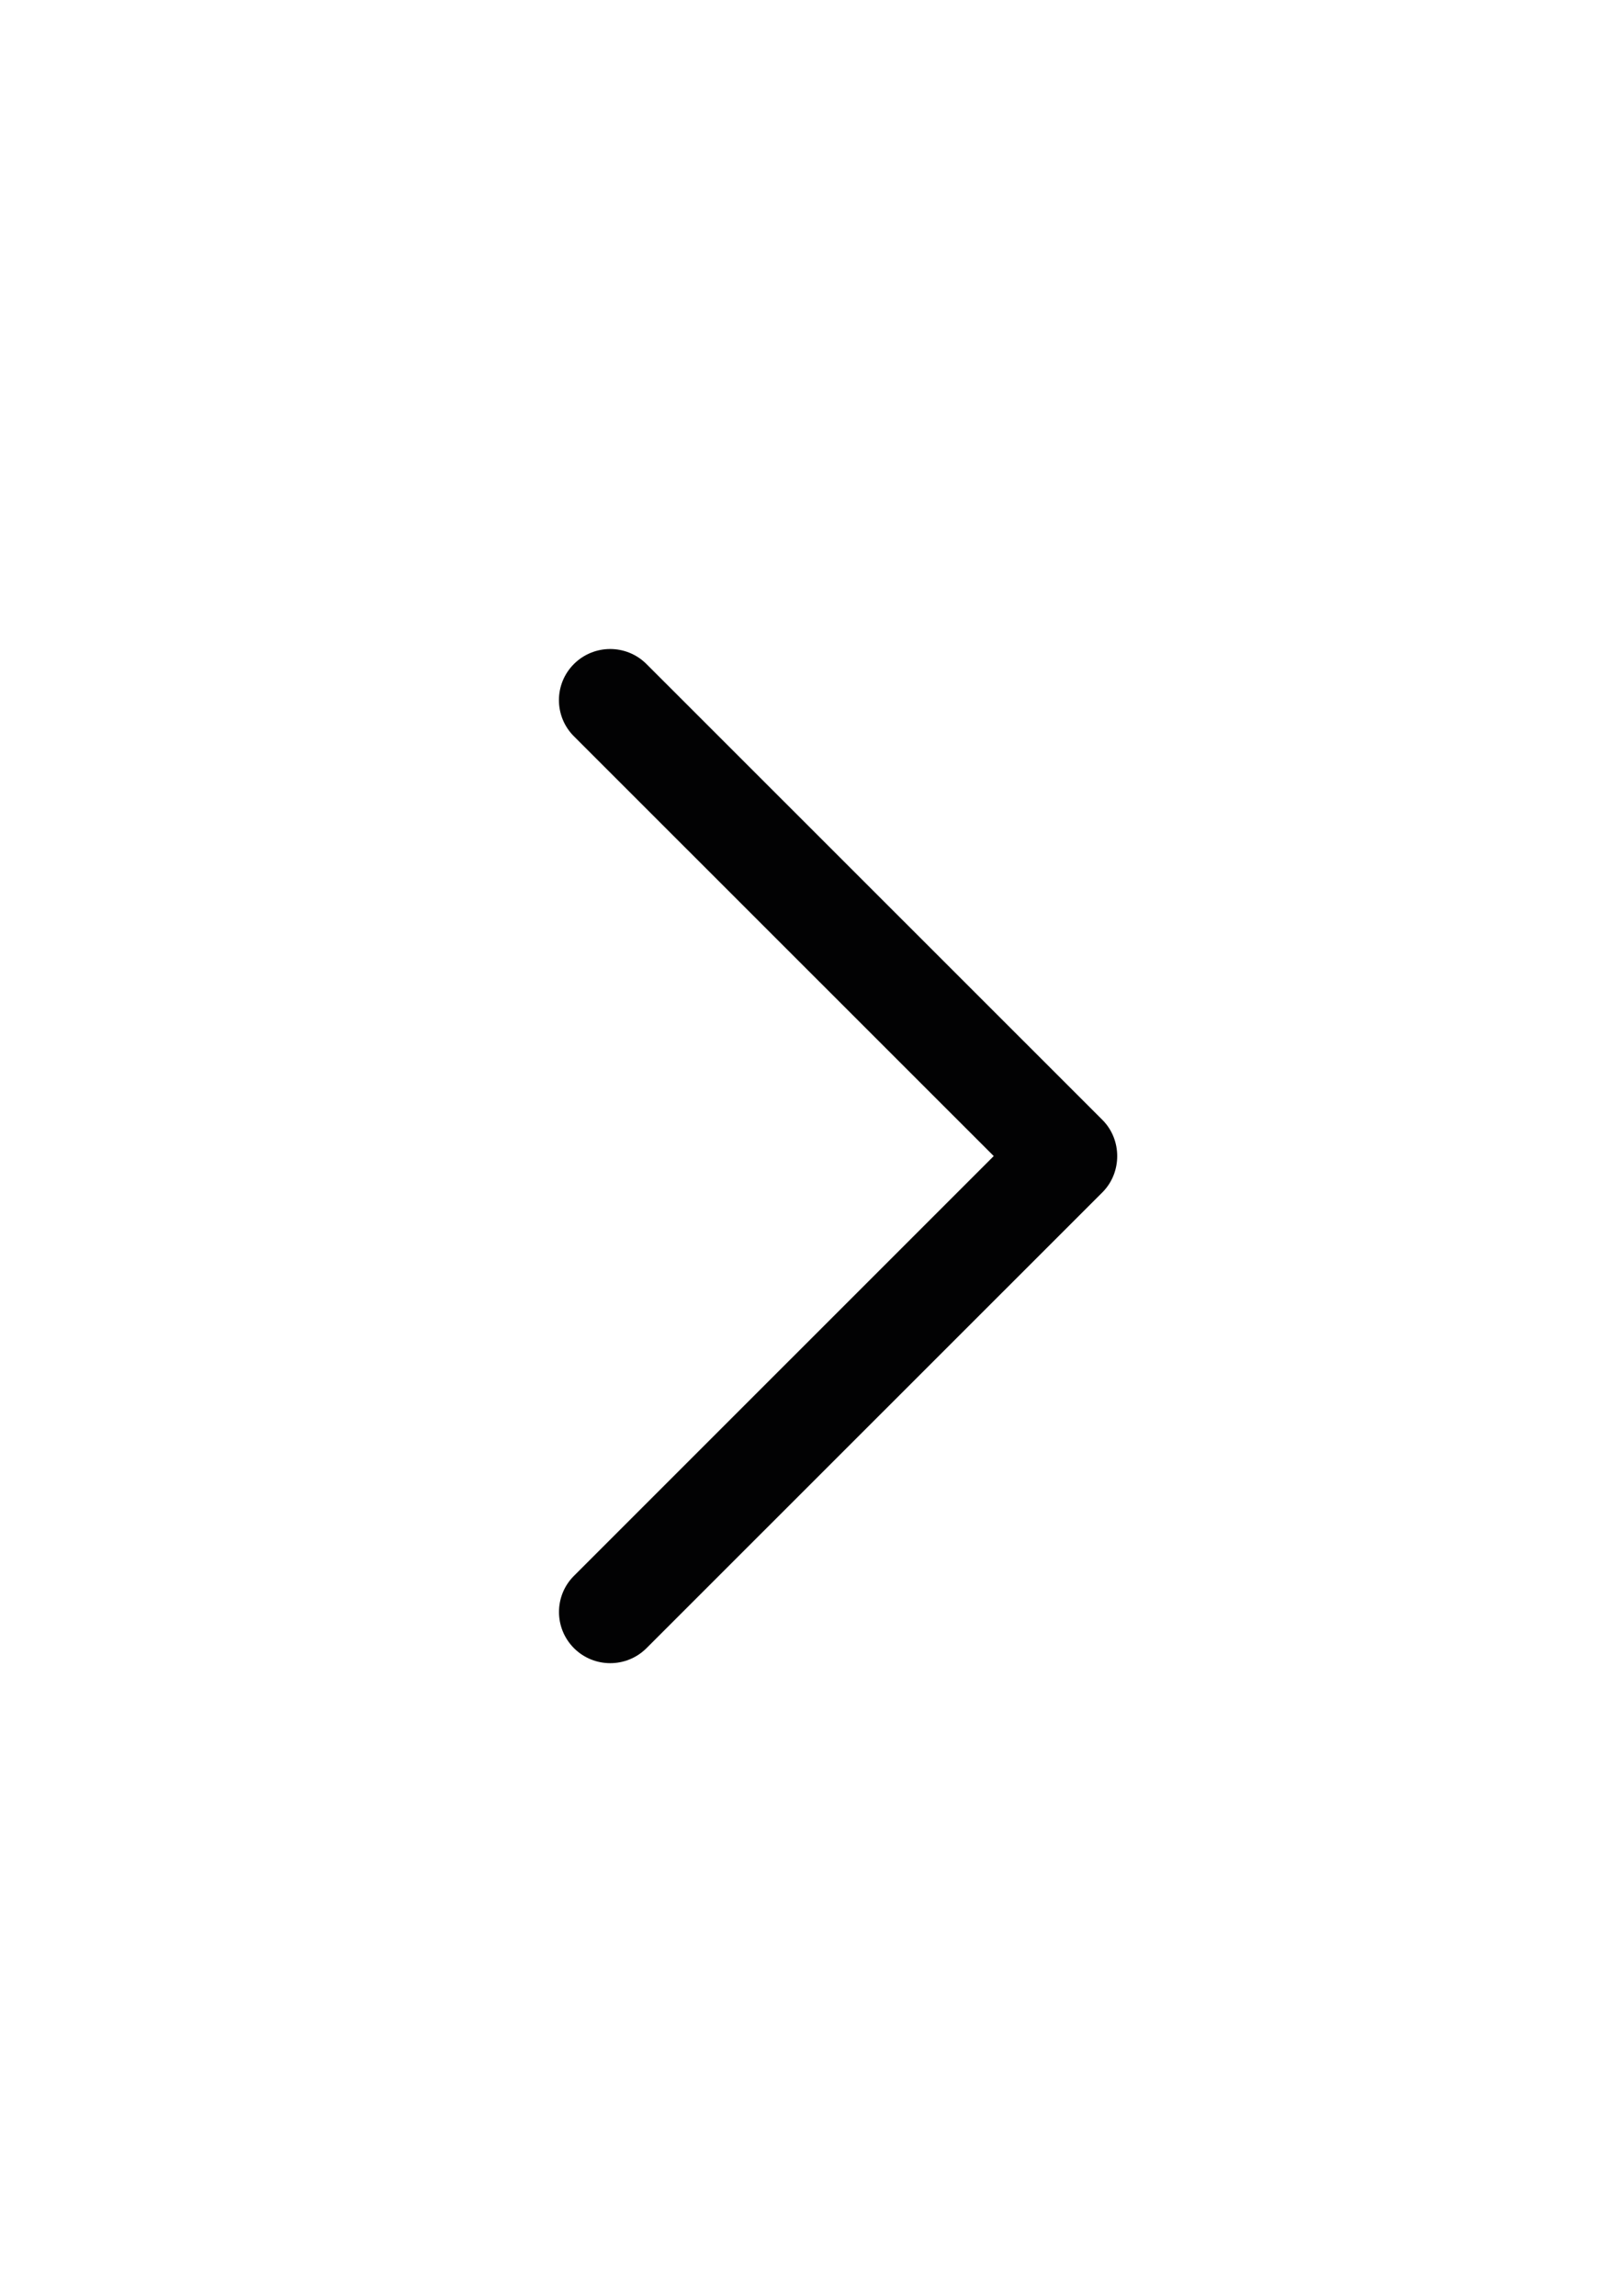 <?xml version="1.0" encoding="utf-8"?>
<!-- Generator: Adobe Illustrator 25.2.3, SVG Export Plug-In . SVG Version: 6.00 Build 0)  -->
<svg version="1.1" id="Layer_1" xmlns="http://www.w3.org/2000/svg" xmlns:xlink="http://www.w3.org/1999/xlink" x="0px" y="0px"
	 viewBox="0 0 595.28 841.89" style="enable-background:new 0 0 595.28 841.89;" xml:space="preserve">
<style type="text/css">
	.st0{fill:#020203;}
</style>
<g>
	<path id="Chevron_Right_1_" class="st0" d="M404.33,410.67L237.09,243.49c-7.34-7.32-19.23-7.32-26.58,0
		c-7.34,7.32-7.34,19.21,0,26.53l153.97,153.92L210.53,577.86c-7.34,7.32-7.34,19.21,0,26.55c7.34,7.32,19.25,7.32,26.58,0
		l167.24-167.18C411.58,429.98,411.58,417.9,404.33,410.67z"/>
</g>
</svg>
